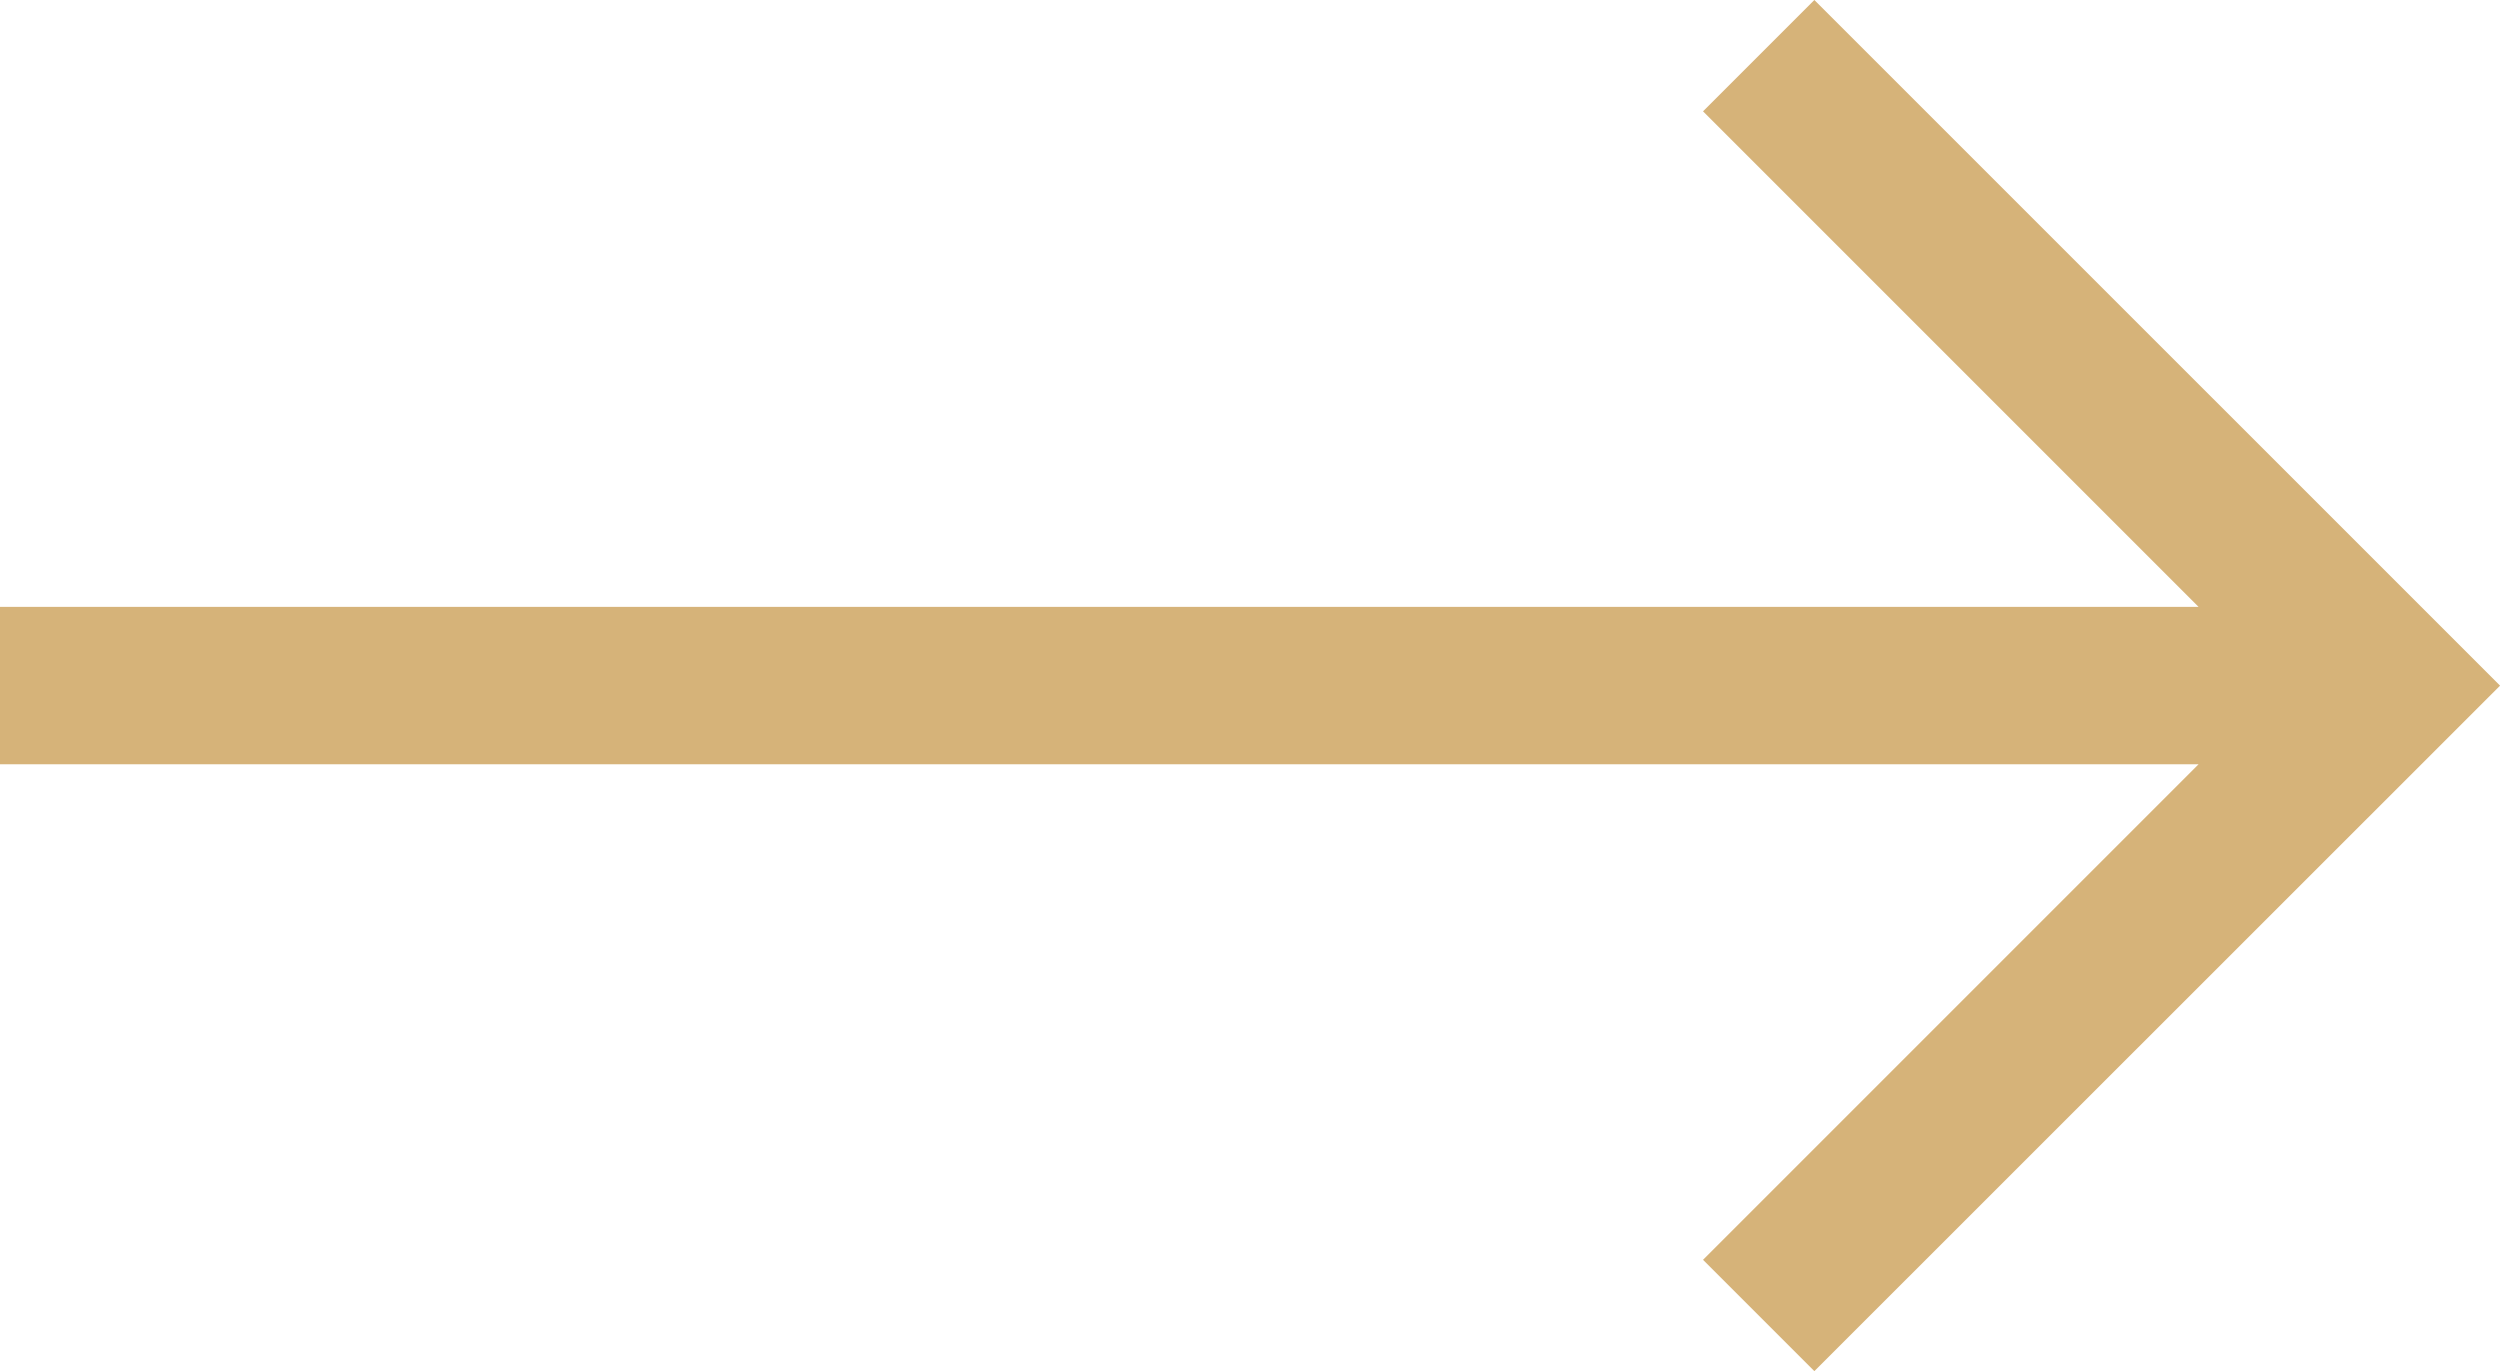 <svg xmlns="http://www.w3.org/2000/svg" width="38.599" height="21.173" viewBox="0 0 38.599 21.173">
  <path id="right-arrow" d="M28.013,107.5l-1.719,1.719,7.651,7.651H0V119.3H33.945l-7.651,7.651,1.719,1.719L38.6,118.086Z" transform="translate(0 -107.5)" fill="#d6b379"/>
</svg>
